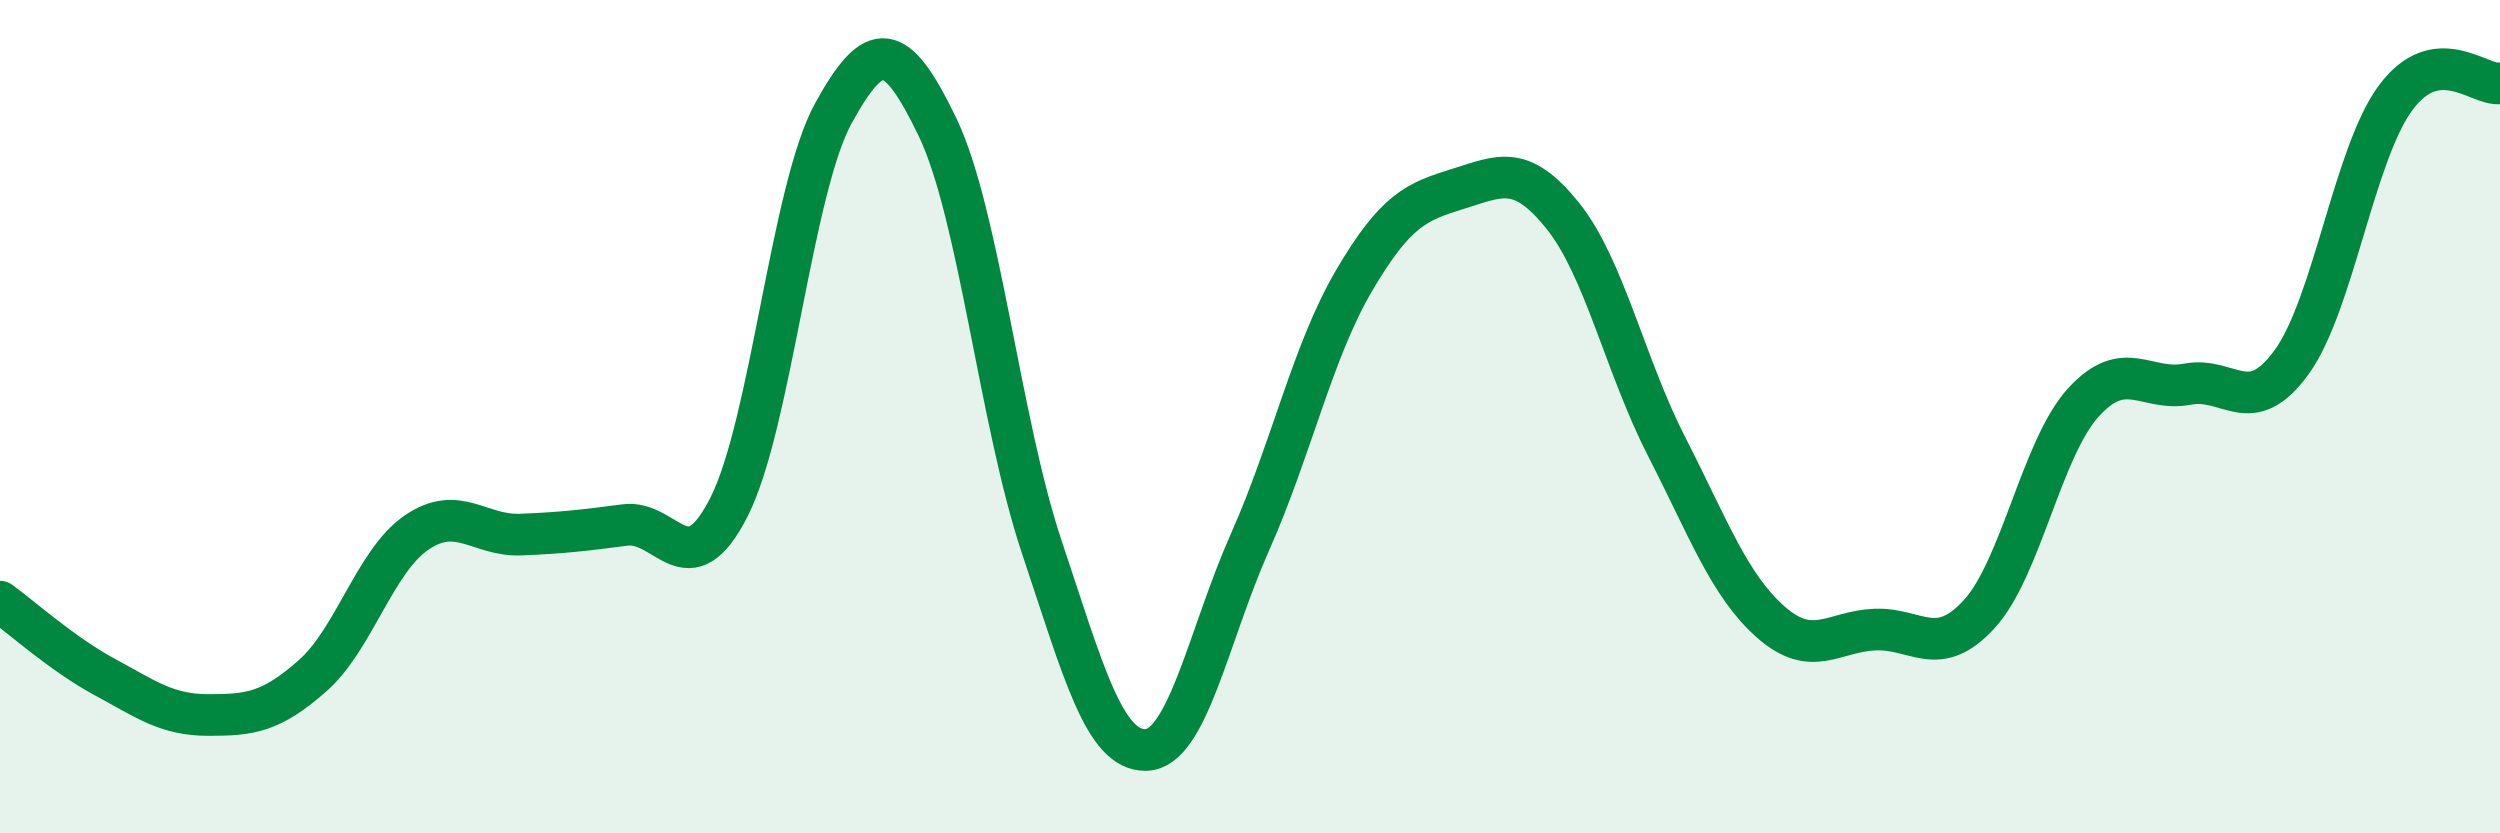 
    <svg width="60" height="20" viewBox="0 0 60 20" xmlns="http://www.w3.org/2000/svg">
      <path
        d="M 0,14.44 C 0.5,14.8 1.5,15.7 2.5,16.24 C 3.5,16.78 4,17.16 5,17.16 C 6,17.16 6.5,17.1 7.5,16.22 C 8.5,15.34 9,13.46 10,12.78 C 11,12.1 11.5,12.87 12.5,12.83 C 13.5,12.79 14,12.73 15,12.6 C 16,12.47 16.5,14.14 17.5,12.16 C 18.5,10.18 19,4.54 20,2.72 C 21,0.9 21.5,0.97 22.5,3.05 C 23.5,5.13 24,10.13 25,13.12 C 26,16.11 26.5,18.02 27.5,18 C 28.5,17.98 29,15.26 30,13.01 C 31,10.76 31.5,8.43 32.5,6.73 C 33.5,5.03 34,4.84 35,4.53 C 36,4.22 36.5,3.93 37.5,5.17 C 38.5,6.41 39,8.77 40,10.72 C 41,12.67 41.5,14.05 42.5,14.93 C 43.5,15.81 44,15.15 45,15.11 C 46,15.07 46.5,15.83 47.5,14.74 C 48.5,13.65 49,10.76 50,9.66 C 51,8.56 51.5,9.41 52.5,9.22 C 53.5,9.03 54,10.07 55,8.69 C 56,7.31 56.5,3.68 57.5,2.34 C 58.5,1 59.5,2.07 60,2L60 20L0 20Z"
        fill="#008740"
        opacity="0.1"
        stroke-linecap="round"
        stroke-linejoin="round"
      />
      <path
        d="M 0,14.44 C 0.5,14.8 1.5,15.7 2.5,16.24 C 3.5,16.78 4,17.16 5,17.16 C 6,17.16 6.5,17.1 7.5,16.22 C 8.5,15.34 9,13.46 10,12.78 C 11,12.1 11.5,12.87 12.5,12.83 C 13.5,12.79 14,12.73 15,12.6 C 16,12.47 16.5,14.14 17.5,12.16 C 18.5,10.18 19,4.54 20,2.72 C 21,0.9 21.5,0.97 22.5,3.05 C 23.5,5.13 24,10.13 25,13.12 C 26,16.11 26.5,18.02 27.5,18 C 28.5,17.98 29,15.26 30,13.01 C 31,10.76 31.5,8.43 32.5,6.73 C 33.5,5.03 34,4.84 35,4.53 C 36,4.22 36.5,3.93 37.5,5.17 C 38.5,6.41 39,8.77 40,10.72 C 41,12.67 41.5,14.05 42.5,14.93 C 43.5,15.81 44,15.15 45,15.11 C 46,15.07 46.5,15.83 47.5,14.74 C 48.5,13.65 49,10.76 50,9.66 C 51,8.56 51.5,9.41 52.5,9.22 C 53.5,9.03 54,10.07 55,8.69 C 56,7.31 56.5,3.68 57.5,2.34 C 58.5,1 59.5,2.07 60,2"
        stroke="#008740"
        stroke-width="1"
        fill="none"
        stroke-linecap="round"
        stroke-linejoin="round"
      />
    </svg>
  